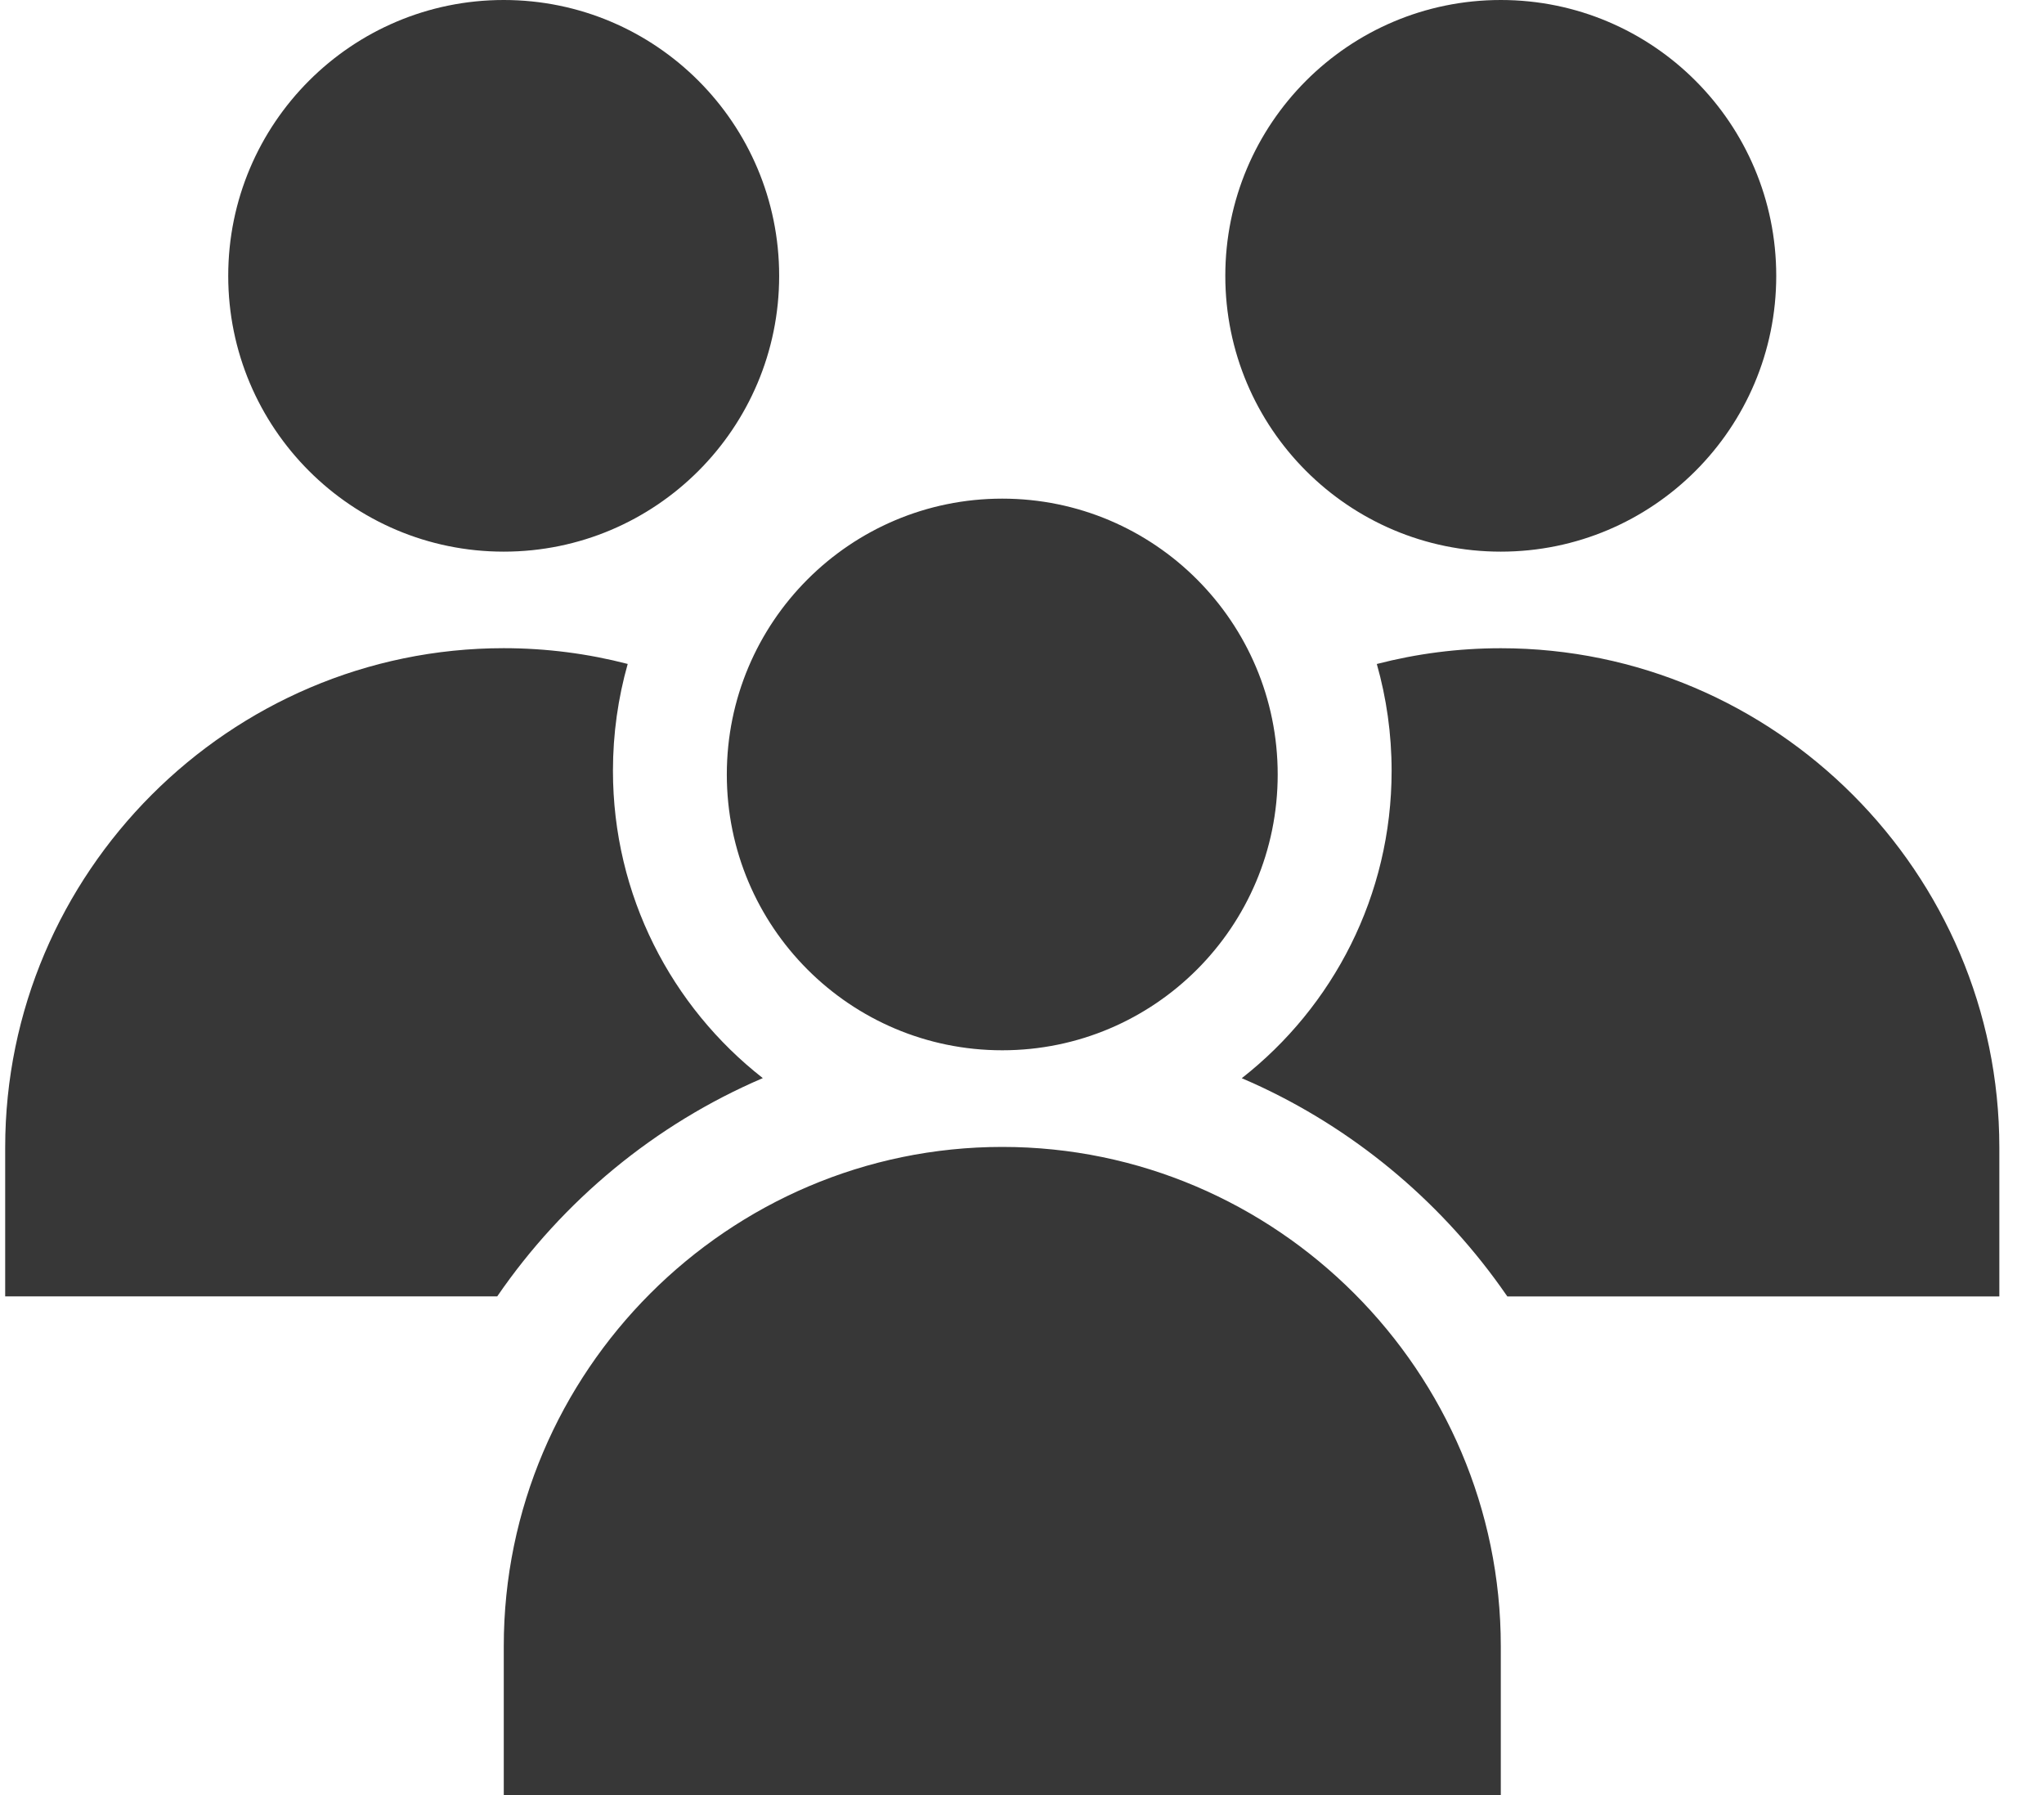 <svg width="41" height="36" viewBox="0 0 41 36" fill="none" xmlns="http://www.w3.org/2000/svg">
<path d="M20.105 23.001C25.604 23.001 30.104 27.506 30.104 33.012V36H10.105V33.012C10.105 27.506 14.605 23.001 20.105 23.001ZM30.105 13C35.604 13 40.104 17.505 40.104 23.012V25.999L30.235 25.999L30.092 25.796C28.833 24.039 27.125 22.624 25.139 21.724L24.908 21.623C26.738 20.191 27.914 17.962 27.914 15.458C27.914 14.716 27.81 13.997 27.617 13.316C28.413 13.11 29.247 13 30.105 13ZM10.104 12.999C10.961 12.999 11.795 13.109 12.591 13.315C12.399 13.995 12.295 14.713 12.295 15.456C12.295 17.96 13.471 20.19 15.301 21.621C13.138 22.547 11.292 24.078 9.974 25.998H0.104V23.011C0.104 17.505 4.604 12.999 10.104 12.999ZM20.104 10C23.155 10 25.629 12.477 25.629 15.532C25.629 18.587 23.155 21.063 20.104 21.063C17.052 21.063 14.579 18.587 14.579 15.532C14.579 12.477 17.052 10 20.104 10ZM10.104 0C13.155 0 15.629 2.477 15.629 5.532C15.629 8.587 13.155 11.063 10.104 11.063C7.053 11.063 4.578 8.587 4.578 5.532C4.578 2.477 7.053 0 10.104 0ZM30.104 0C33.155 0 35.629 2.477 35.629 5.532C35.629 8.587 33.155 11.063 30.104 11.063C27.052 11.063 24.578 8.587 24.578 5.532C24.578 2.477 27.052 0 30.104 0Z" fill="#373737"/>
</svg>
